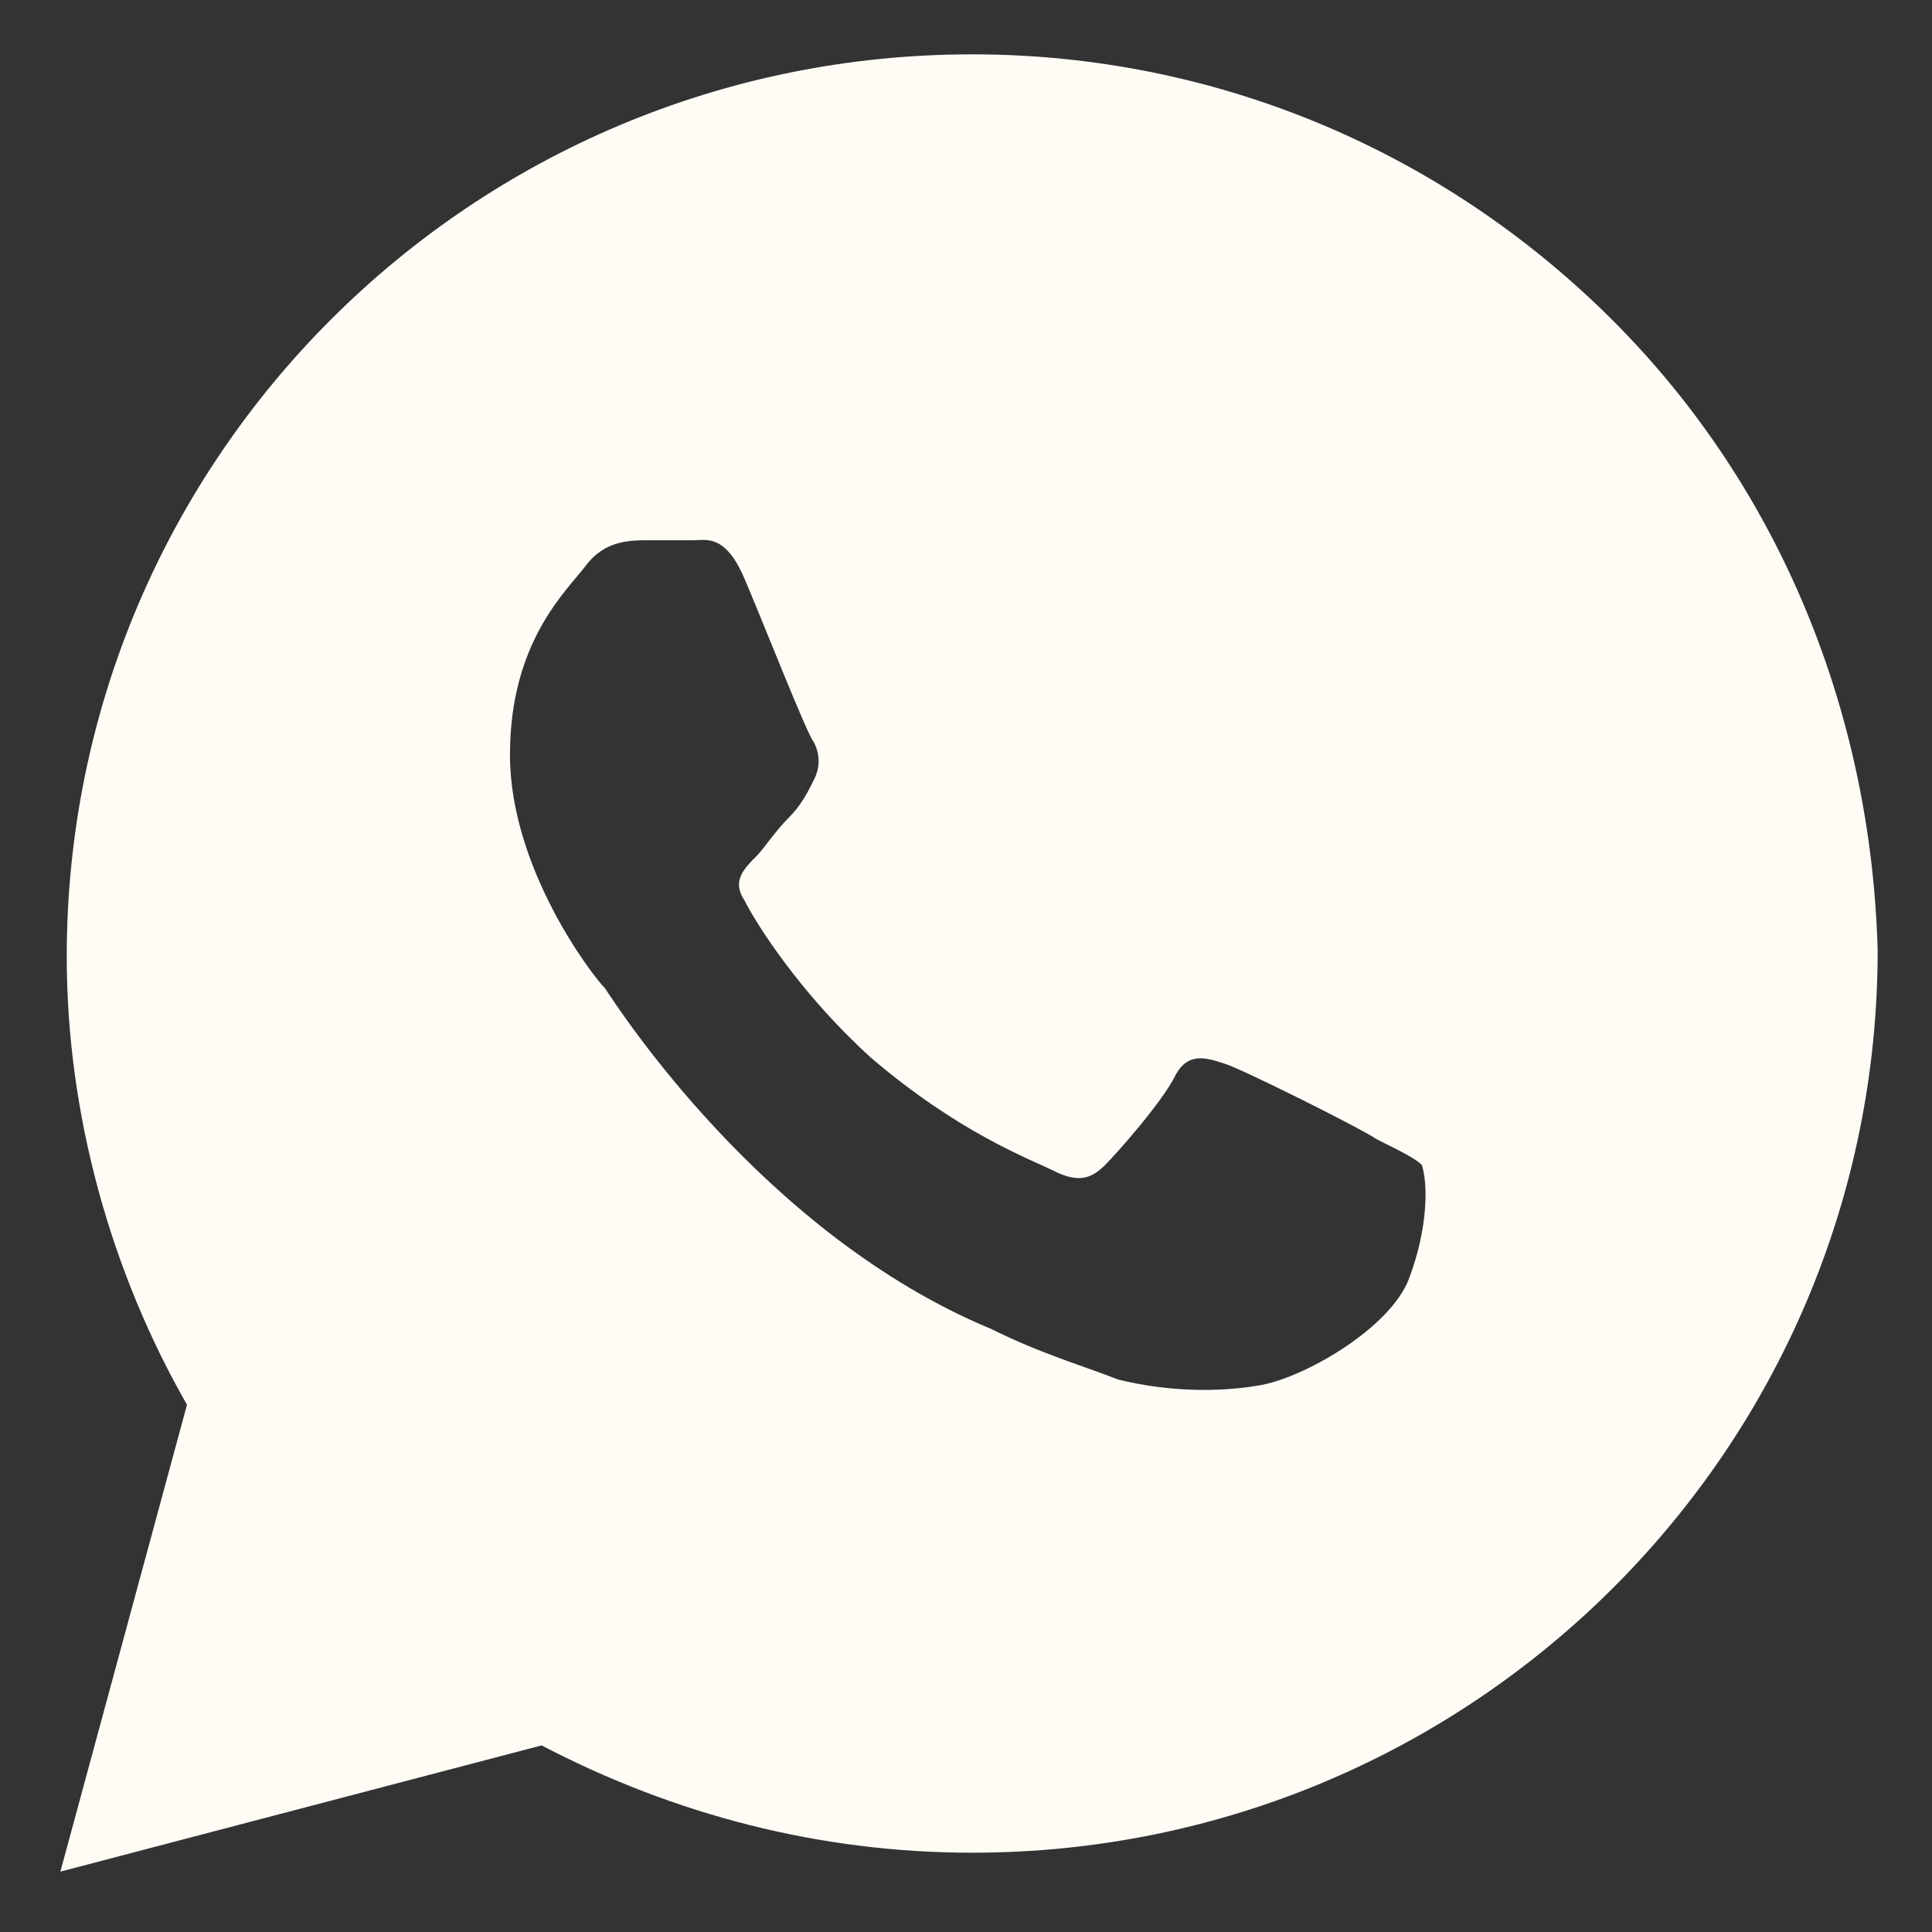 <svg width="24" height="24" viewBox="0 0 24 24" fill="none" xmlns="http://www.w3.org/2000/svg">
    <rect x="0" y="0" width="24" height="24" fill="#333333" stroke="none"/>
    <path d="M20.021 3.967C17.898 1.851 15.066 0.675 12.077 0.675C5.863 0.675 0.829 5.692 0.829 11.884C0.829 13.844 1.379 15.803 2.323 17.45L0.75 23.25L6.728 21.682C8.38 22.545 10.189 23.015 12.077 23.015C18.291 23.015 23.325 17.998 23.325 11.806C23.246 8.906 22.145 6.084 20.021 3.967ZM17.504 15.882C17.268 16.509 16.167 17.136 15.617 17.214C15.145 17.293 14.515 17.293 13.886 17.136C13.493 16.979 12.942 16.822 12.313 16.509C9.481 15.333 7.672 12.511 7.515 12.276C7.357 12.119 6.335 10.787 6.335 9.376C6.335 7.965 7.043 7.338 7.279 7.024C7.515 6.711 7.829 6.711 8.065 6.711C8.223 6.711 8.459 6.711 8.616 6.711C8.773 6.711 9.009 6.632 9.245 7.181C9.481 7.73 10.032 9.141 10.11 9.219C10.189 9.376 10.189 9.533 10.11 9.689C10.032 9.846 9.953 10.003 9.796 10.16C9.638 10.316 9.481 10.552 9.402 10.63C9.245 10.787 9.088 10.944 9.245 11.179C9.402 11.492 9.953 12.354 10.818 13.138C11.919 14.079 12.785 14.393 13.099 14.549C13.414 14.706 13.571 14.628 13.729 14.471C13.886 14.314 14.437 13.687 14.594 13.373C14.751 13.06 14.987 13.138 15.223 13.217C15.459 13.295 16.875 14.001 17.111 14.157C17.426 14.314 17.583 14.393 17.662 14.471C17.74 14.706 17.74 15.255 17.504 15.882Z" fill="#FFFCF6"/>
</svg>
